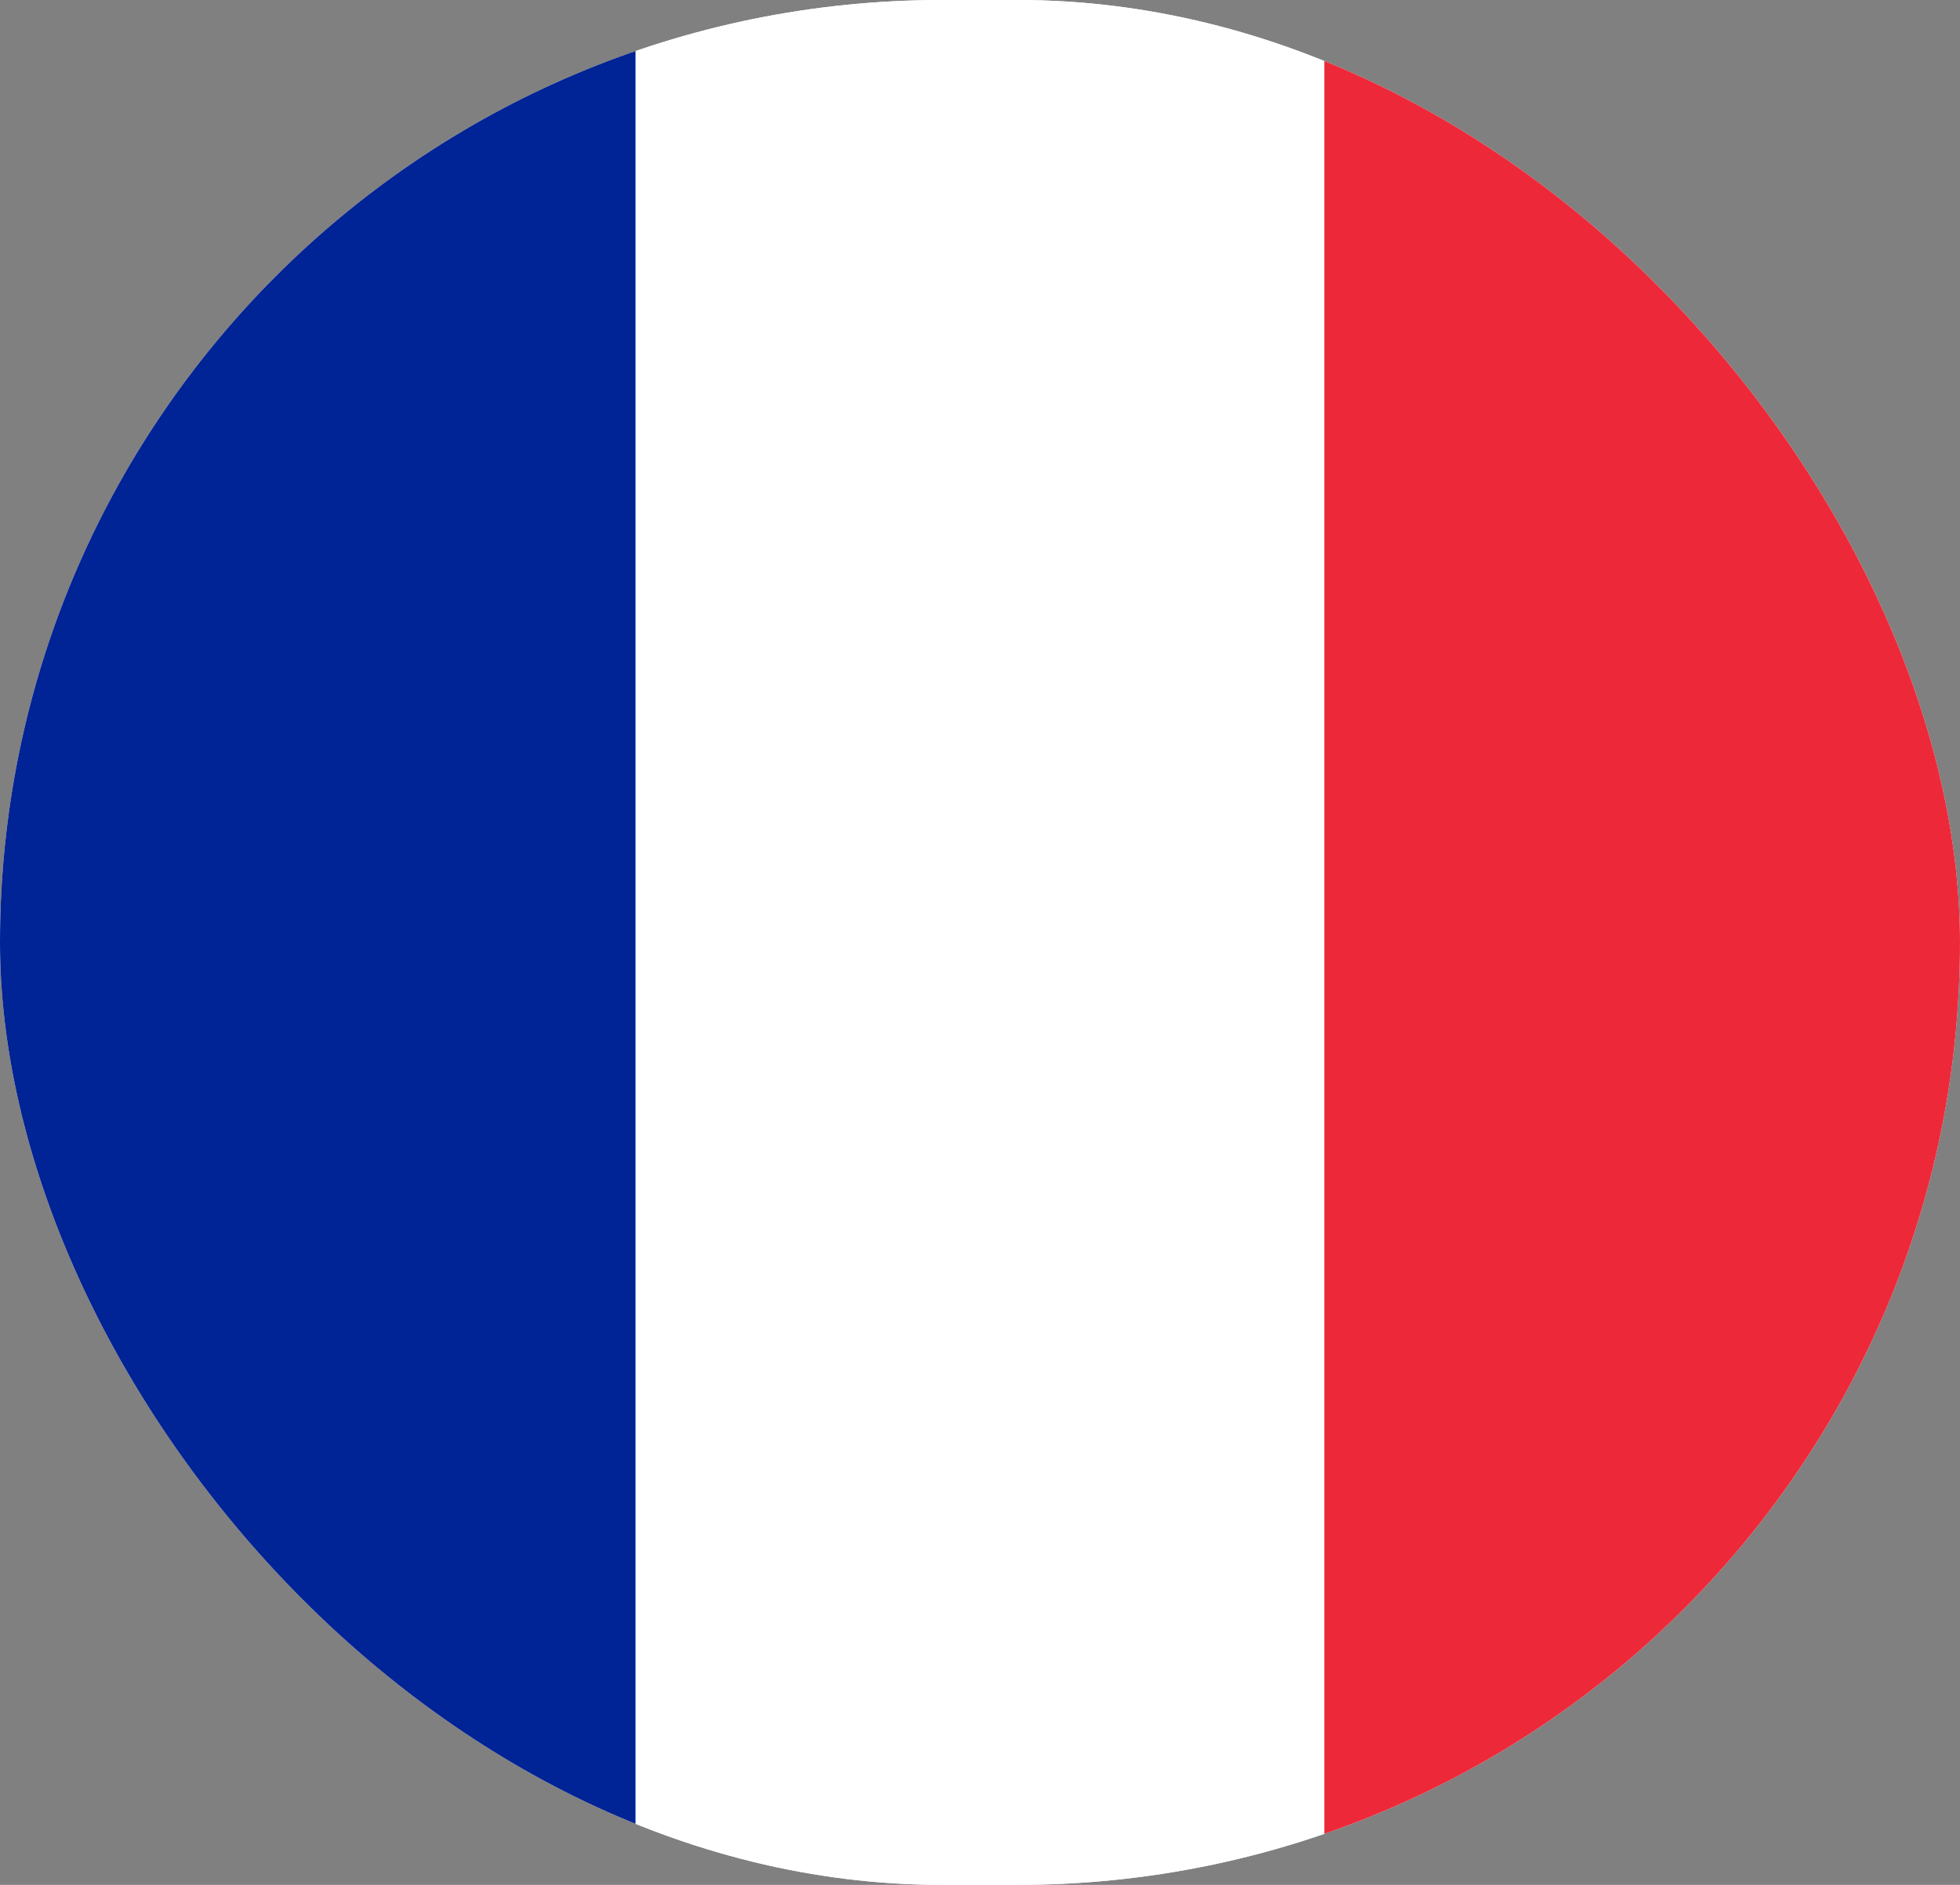 <?xml version="1.0" encoding="UTF-8"?> <svg xmlns="http://www.w3.org/2000/svg" width="26" height="25" viewBox="0 0 26 25" fill="none"><rect x="0" y="0" width="26" height="25" fill="#808080" stroke="none"/><g clip-path="url(#clip0_296_25)"><rect width="26" height="25" rx="12.5" fill="white"></rect><rect width="8.432" height="25" fill="#002395"></rect><rect x="8.432" width="9.135" height="25" fill="white"></rect><rect x="17.568" width="8.432" height="25" fill="#ED2939"></rect></g><defs><clipPath id="clip0_296_25"><rect width="26" height="25" rx="12.5" fill="white"></rect></clipPath></defs></svg> 